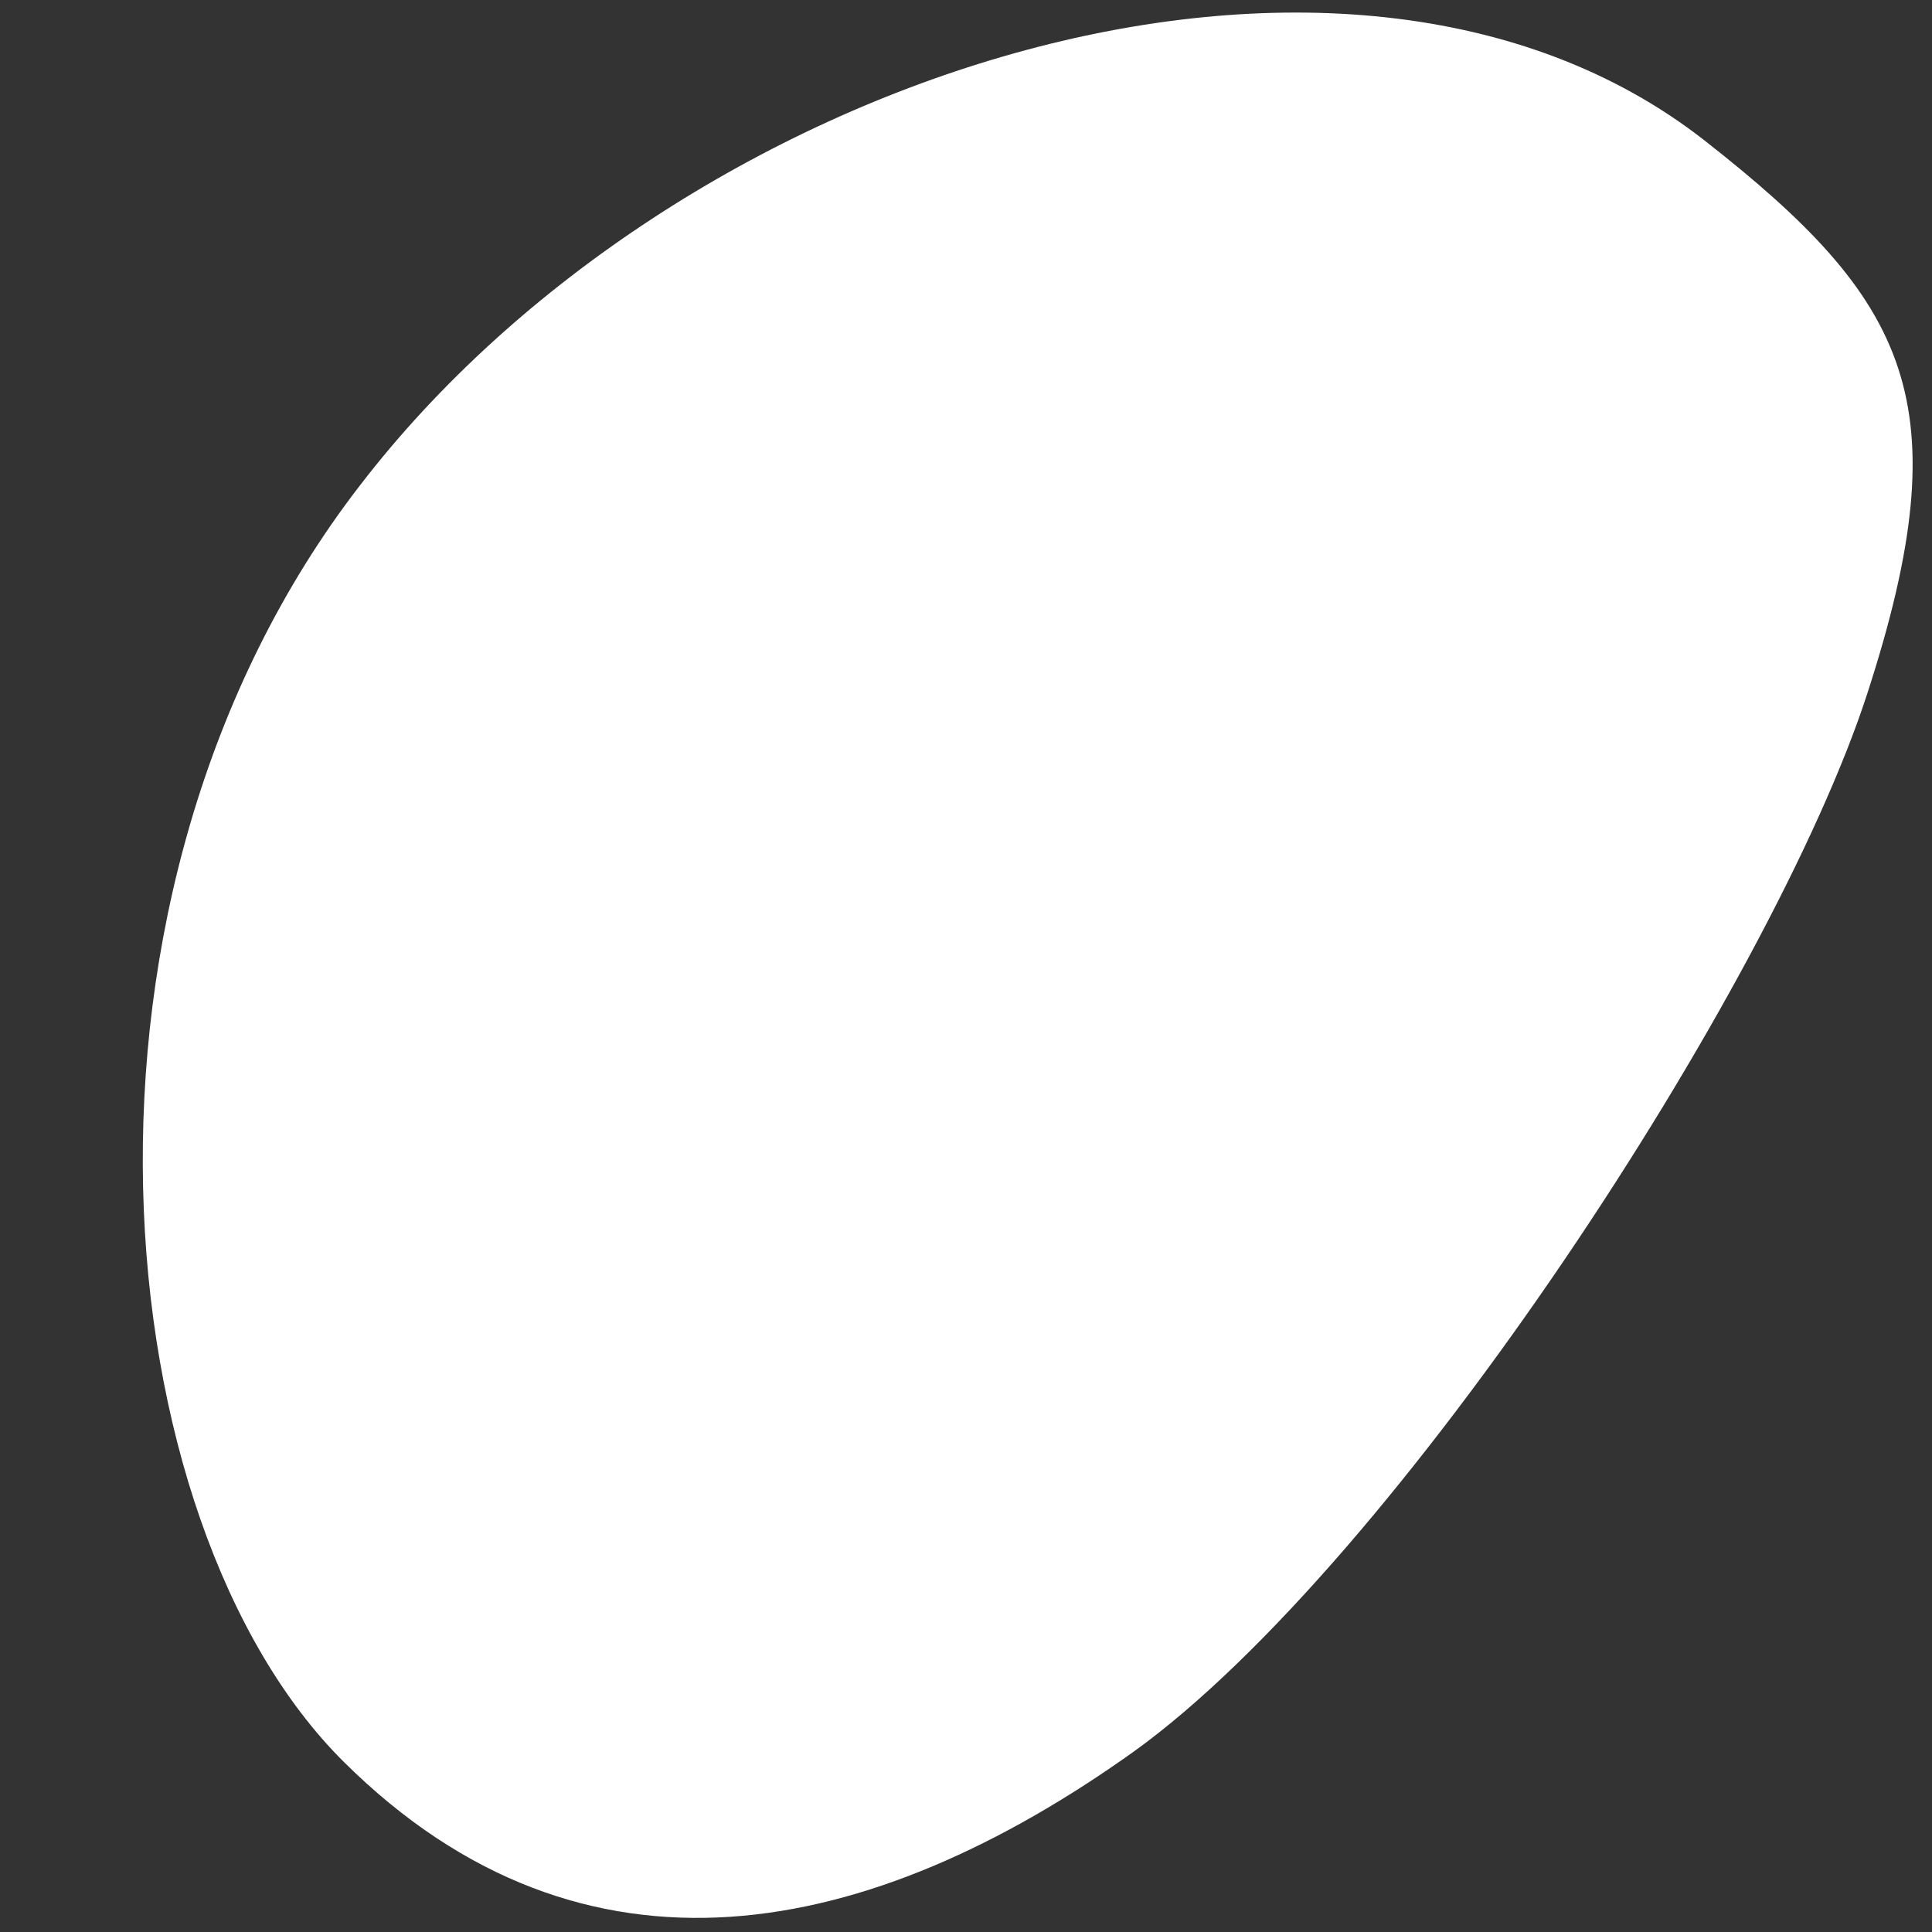 <svg xmlns="http://www.w3.org/2000/svg" id="Layer_1" version="1.1" viewBox="0 0 200 200">
  <rect x="0" y="0" width="200" height="200" fill="#333333" stroke="none"/>
  <defs>
    <style>
      .st0 {
        fill: #fff;
      }
    </style>
  </defs>
  <path class="st0" d="M176.4,14.5c21.2,16.6,26.7,27.1,16.9,57.3-9.8,30.2-48.7,89.9-75.9,109.5-27.3,19.5-56.9,25.8-81.8,1.1s-31.1-89.8,1.7-132.2C69.9,7.8,139-14.7,176.4,14.5Z"></path>
</svg>
